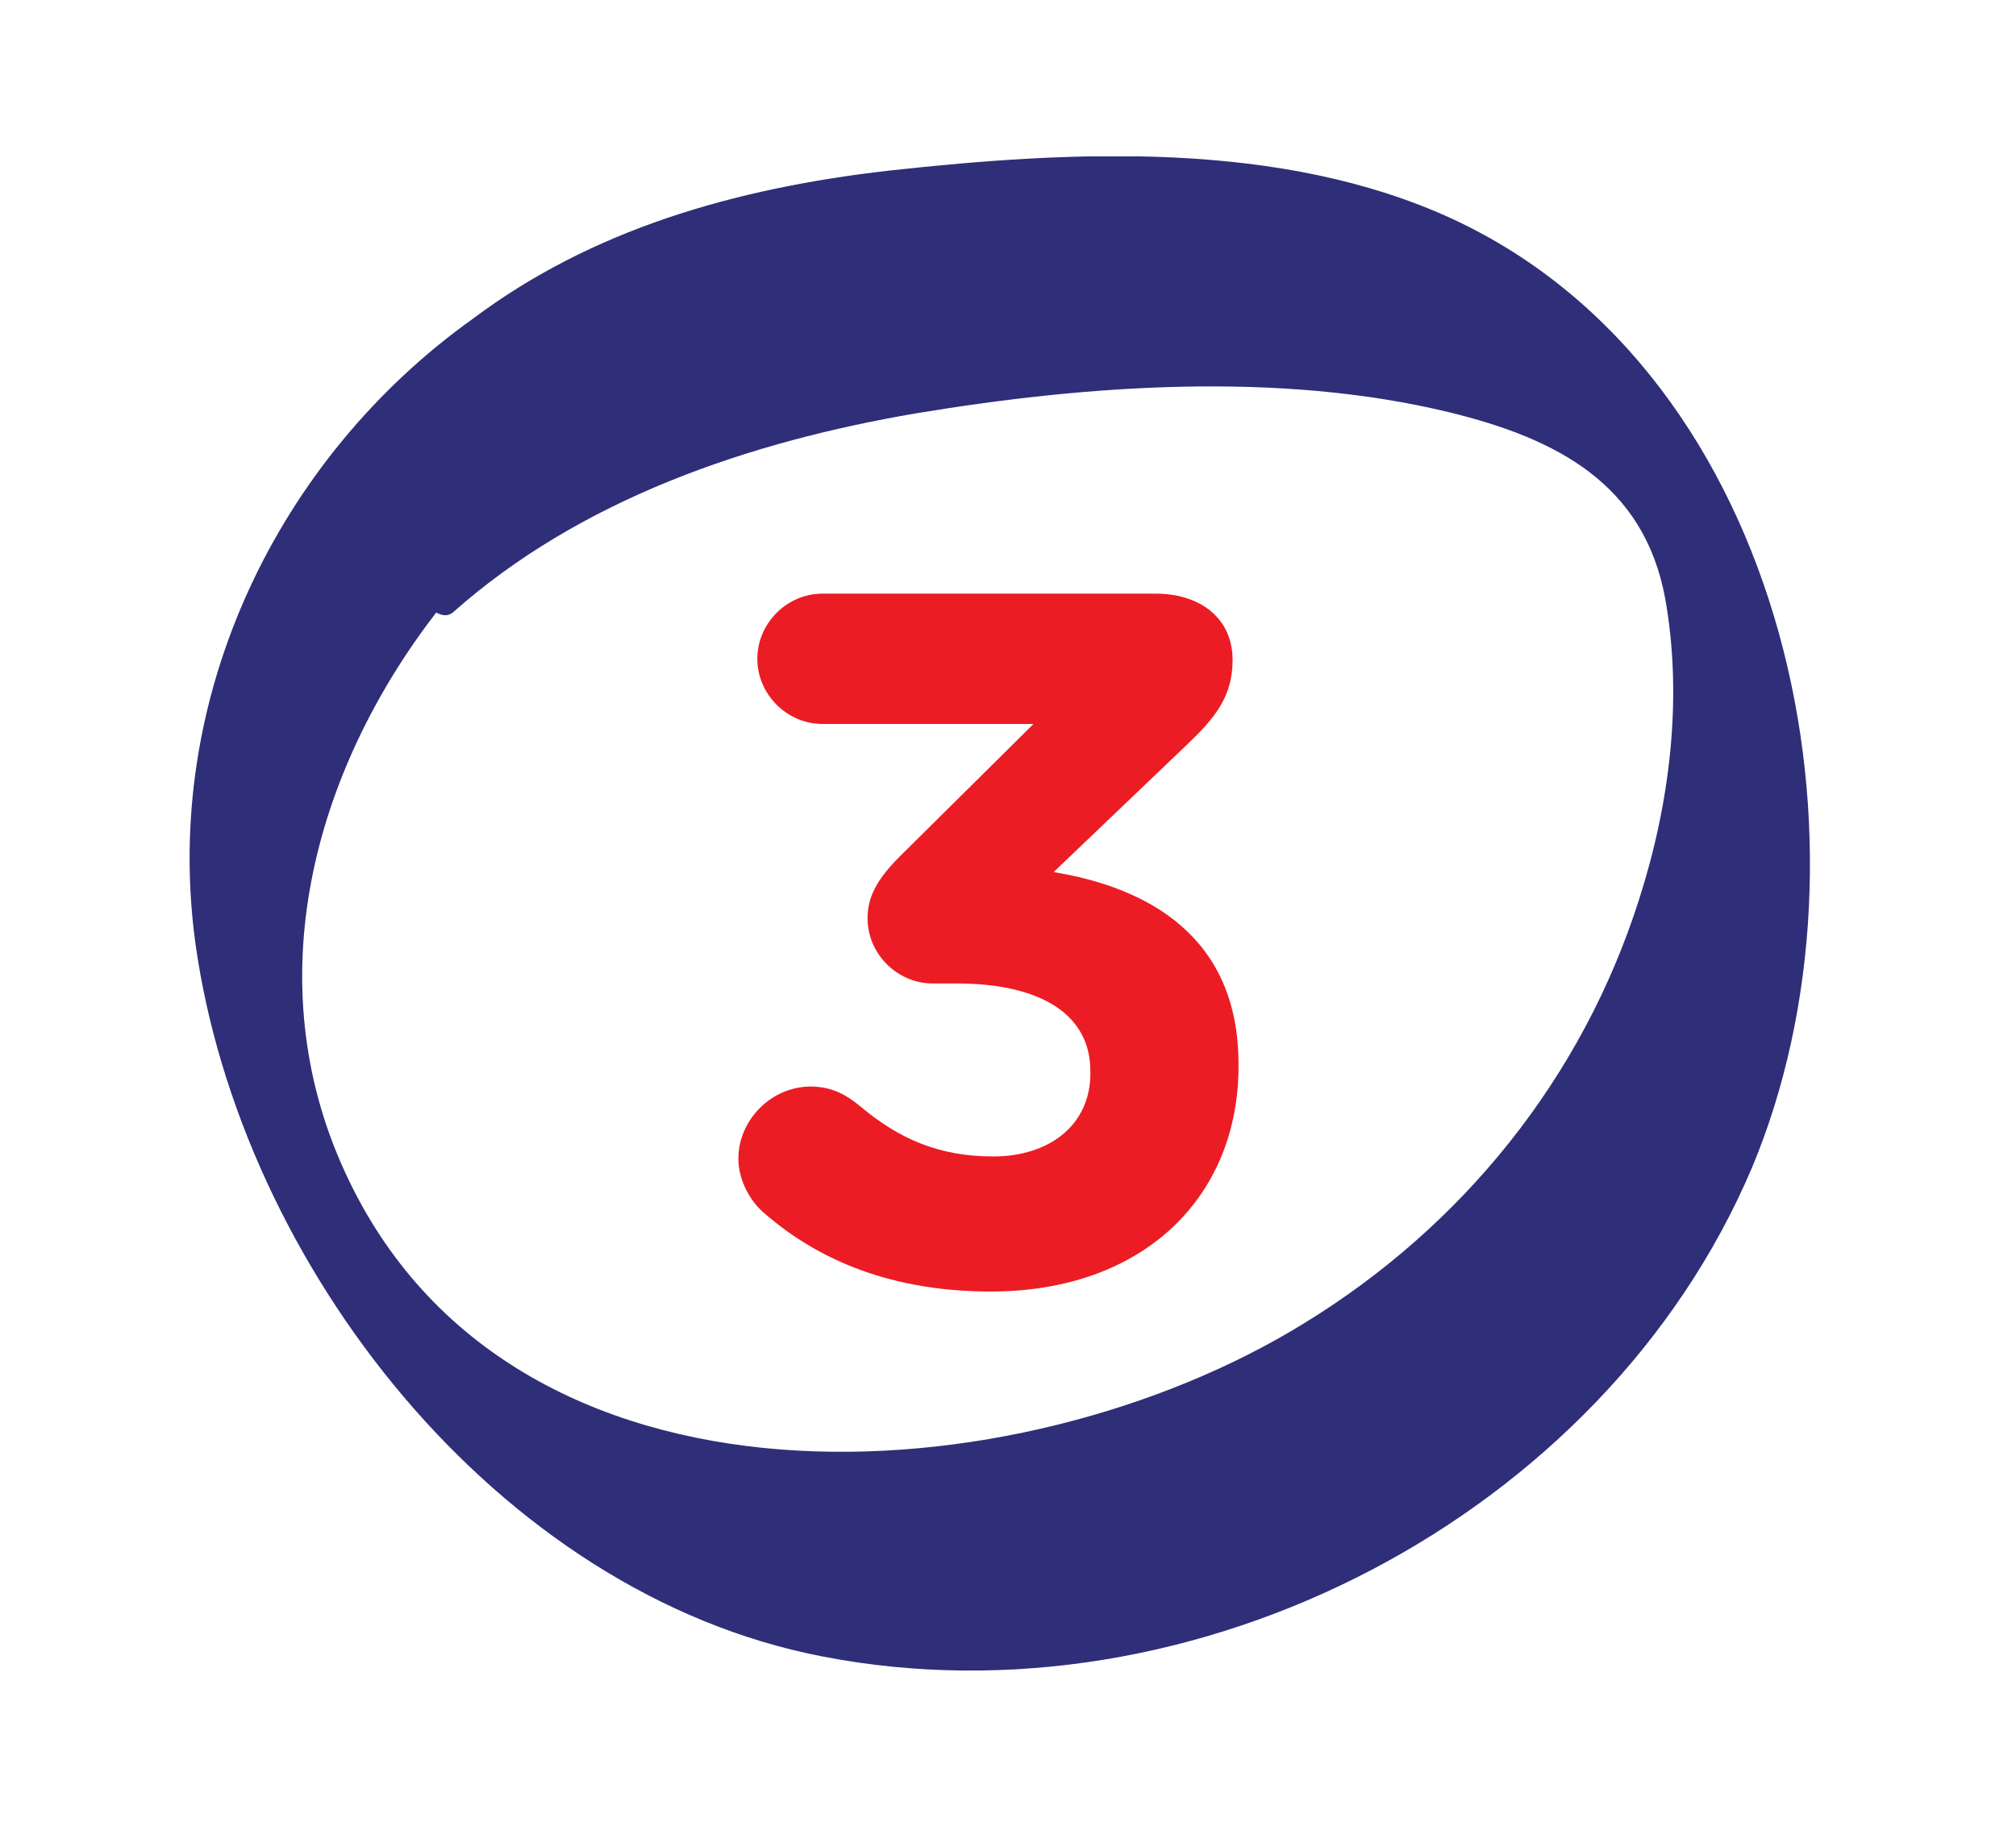 <?xml version="1.0" encoding="utf-8"?>
<!-- Generator: Adobe Illustrator 22.0.0, SVG Export Plug-In . SVG Version: 6.00 Build 0)  -->
<svg version="1.1" id="Layer_1" xmlns="http://www.w3.org/2000/svg" xmlns:xlink="http://www.w3.org/1999/xlink" x="0px" y="0px"
	 viewBox="0 0 170.1 155.9" style="enable-background:new 0 0 170.1 155.9;" xml:space="preserve">
<style type="text/css">
	.st0{clip-path:url(#SVGID_2_);fill:#2F2E78;}
	.st1{clip-path:url(#SVGID_4_);fill:#EC1C24;}
</style>
<g>
	<g>
		<defs>
			<rect id="SVGID_1_" x="-6.7" y="13.2" width="211.3" height="127.8"/>
		</defs>
		<clipPath id="SVGID_2_">
			<use xlink:href="#SVGID_1_"  style="overflow:visible;"/>
		</clipPath>
		<path class="st0" d="M138.3,75.9c-4.8,15.1-14.9,27.6-28.3,35.8c-24,14.8-66.9,17.8-80.9-12.8c-7.4-16.1-2.7-33.7,7.7-47.2
			c0.6,0.3,1,0.3,1.4,0c10.8-9.6,25-14.4,39-16.8c14.4-2.4,30.7-3.6,45.1-0.1c9,2.2,16.4,6,18.2,15.7
			C142,58.9,140.9,67.8,138.3,75.9 M122.6,18.5c-14.5-6.7-32.1-5.8-47.6-4.1c-13.1,1.5-25.1,5-35.1,12.5
			C23.5,38.6,13.6,58.8,16.5,79.7c3.8,27,25.4,54.8,52.9,60.1c31.4,6.1,65.9-11.8,78.4-41.2C159.1,71.7,151,31.7,122.6,18.5"/>
	</g>
</g>
<g>
	<defs>
		<rect id="SVGID_3_" x="62.3" y="50.1" width="42.2" height="58.9"/>
	</defs>
	<clipPath id="SVGID_4_">
		<use xlink:href="#SVGID_3_"  style="overflow:visible;"/>
	</clipPath>
	<path class="st1" d="M83.6,109c12.9,0,20.9-8,20.9-19v-0.2c0-10.8-7.7-14.9-15.6-16.2l11.3-10.8c2.3-2.2,3.8-4,3.8-7.1
		c0-3.5-2.7-5.6-6.5-5.6H69.4c-3,0-5.5,2.5-5.5,5.5c0,3,2.5,5.5,5.5,5.5h17.8L75.9,72.3c-2,2-2.7,3.5-2.7,5.2c0,3,2.5,5.5,5.5,5.5h2
		c7.1,0,11.3,2.6,11.3,7.4v0.2c0,4.3-3.4,7-8.2,7c-4.6,0-8-1.5-11.3-4.3c-1-0.8-2.2-1.6-4.1-1.6c-3.3,0-6.1,2.8-6.1,6.1
		c0,1.8,1,3.6,2.2,4.6C69.1,106.4,75.3,109,83.6,109"/>
</g>
</svg>
